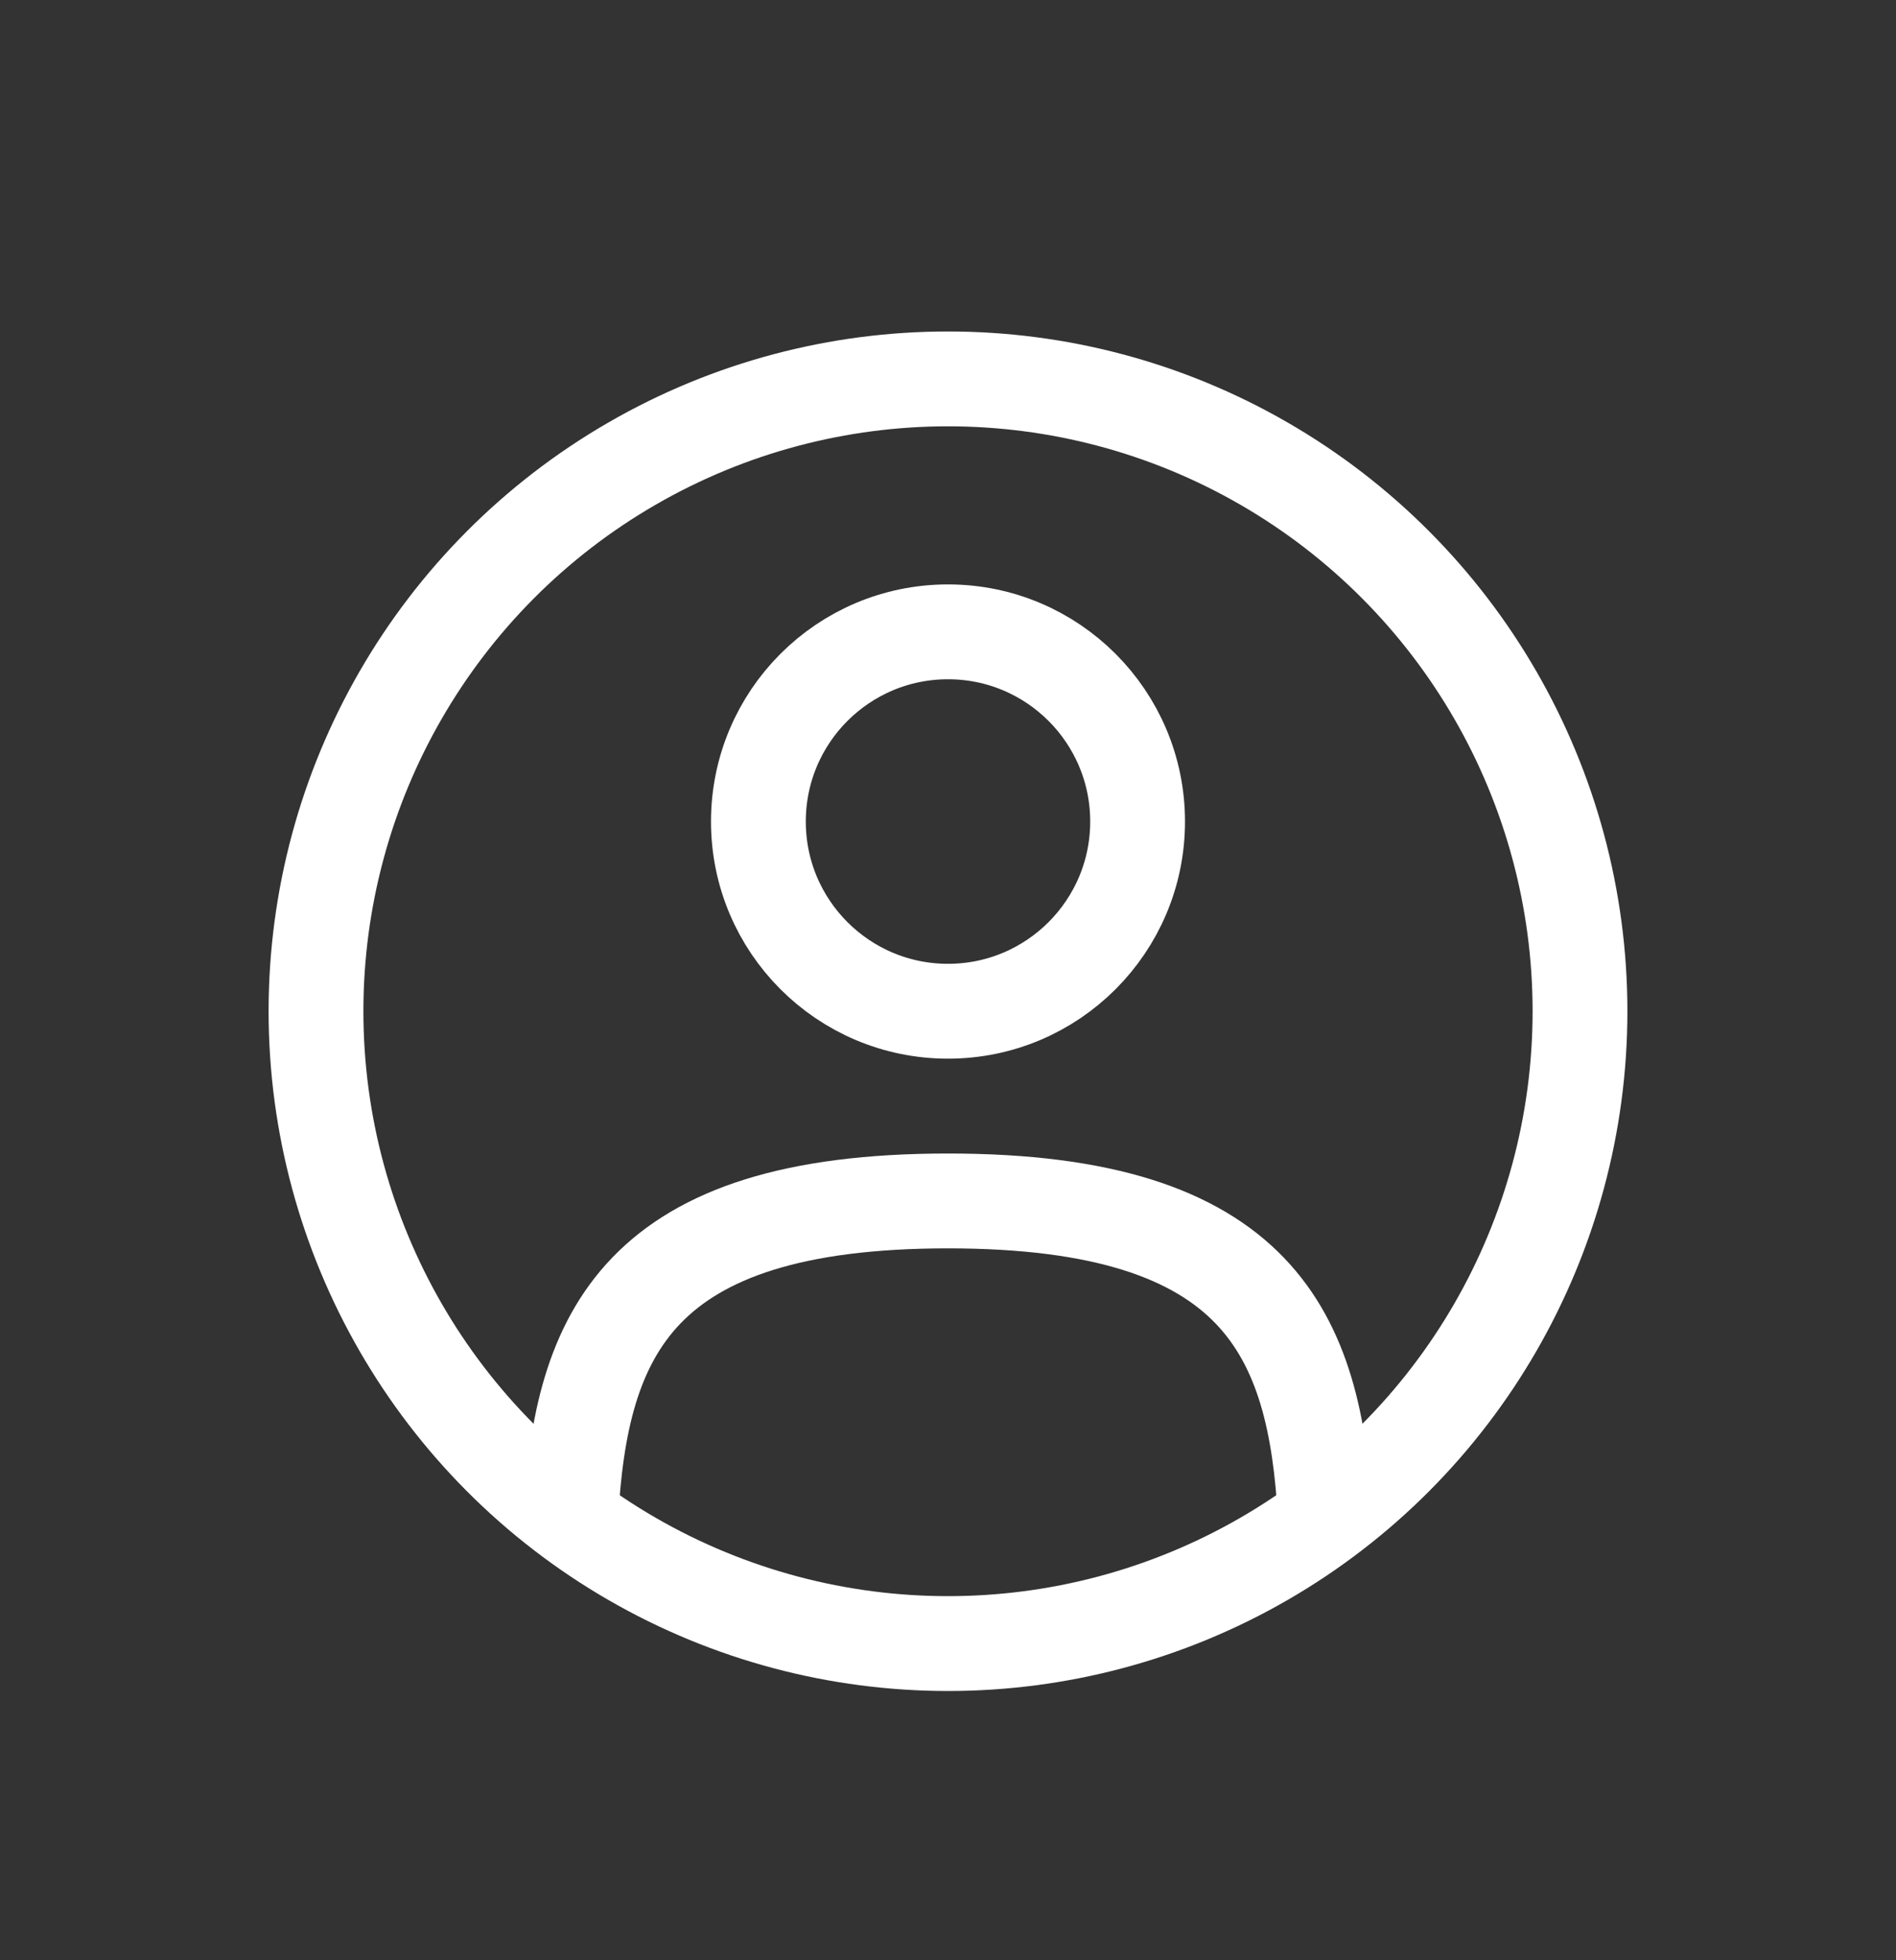 <svg width="30" height="31" viewBox="0 0 30 31" fill="none" xmlns="http://www.w3.org/2000/svg">
<rect x="0" y="0" width="30" height="31" fill="#333333" stroke="none"/>
<circle cx="15" cy="12.992" r="3" stroke="white" stroke-width="1.5"/>
<circle cx="15" cy="15.992" r="10" stroke="white" stroke-width="1.5"/>
<path d="M20.97 23.992C20.811 21.101 19.925 18.992 15 18.992C10.076 18.992 9.19 21.101 9.031 23.992" stroke="white" stroke-width="1.5" stroke-linecap="round"/>
</svg>
